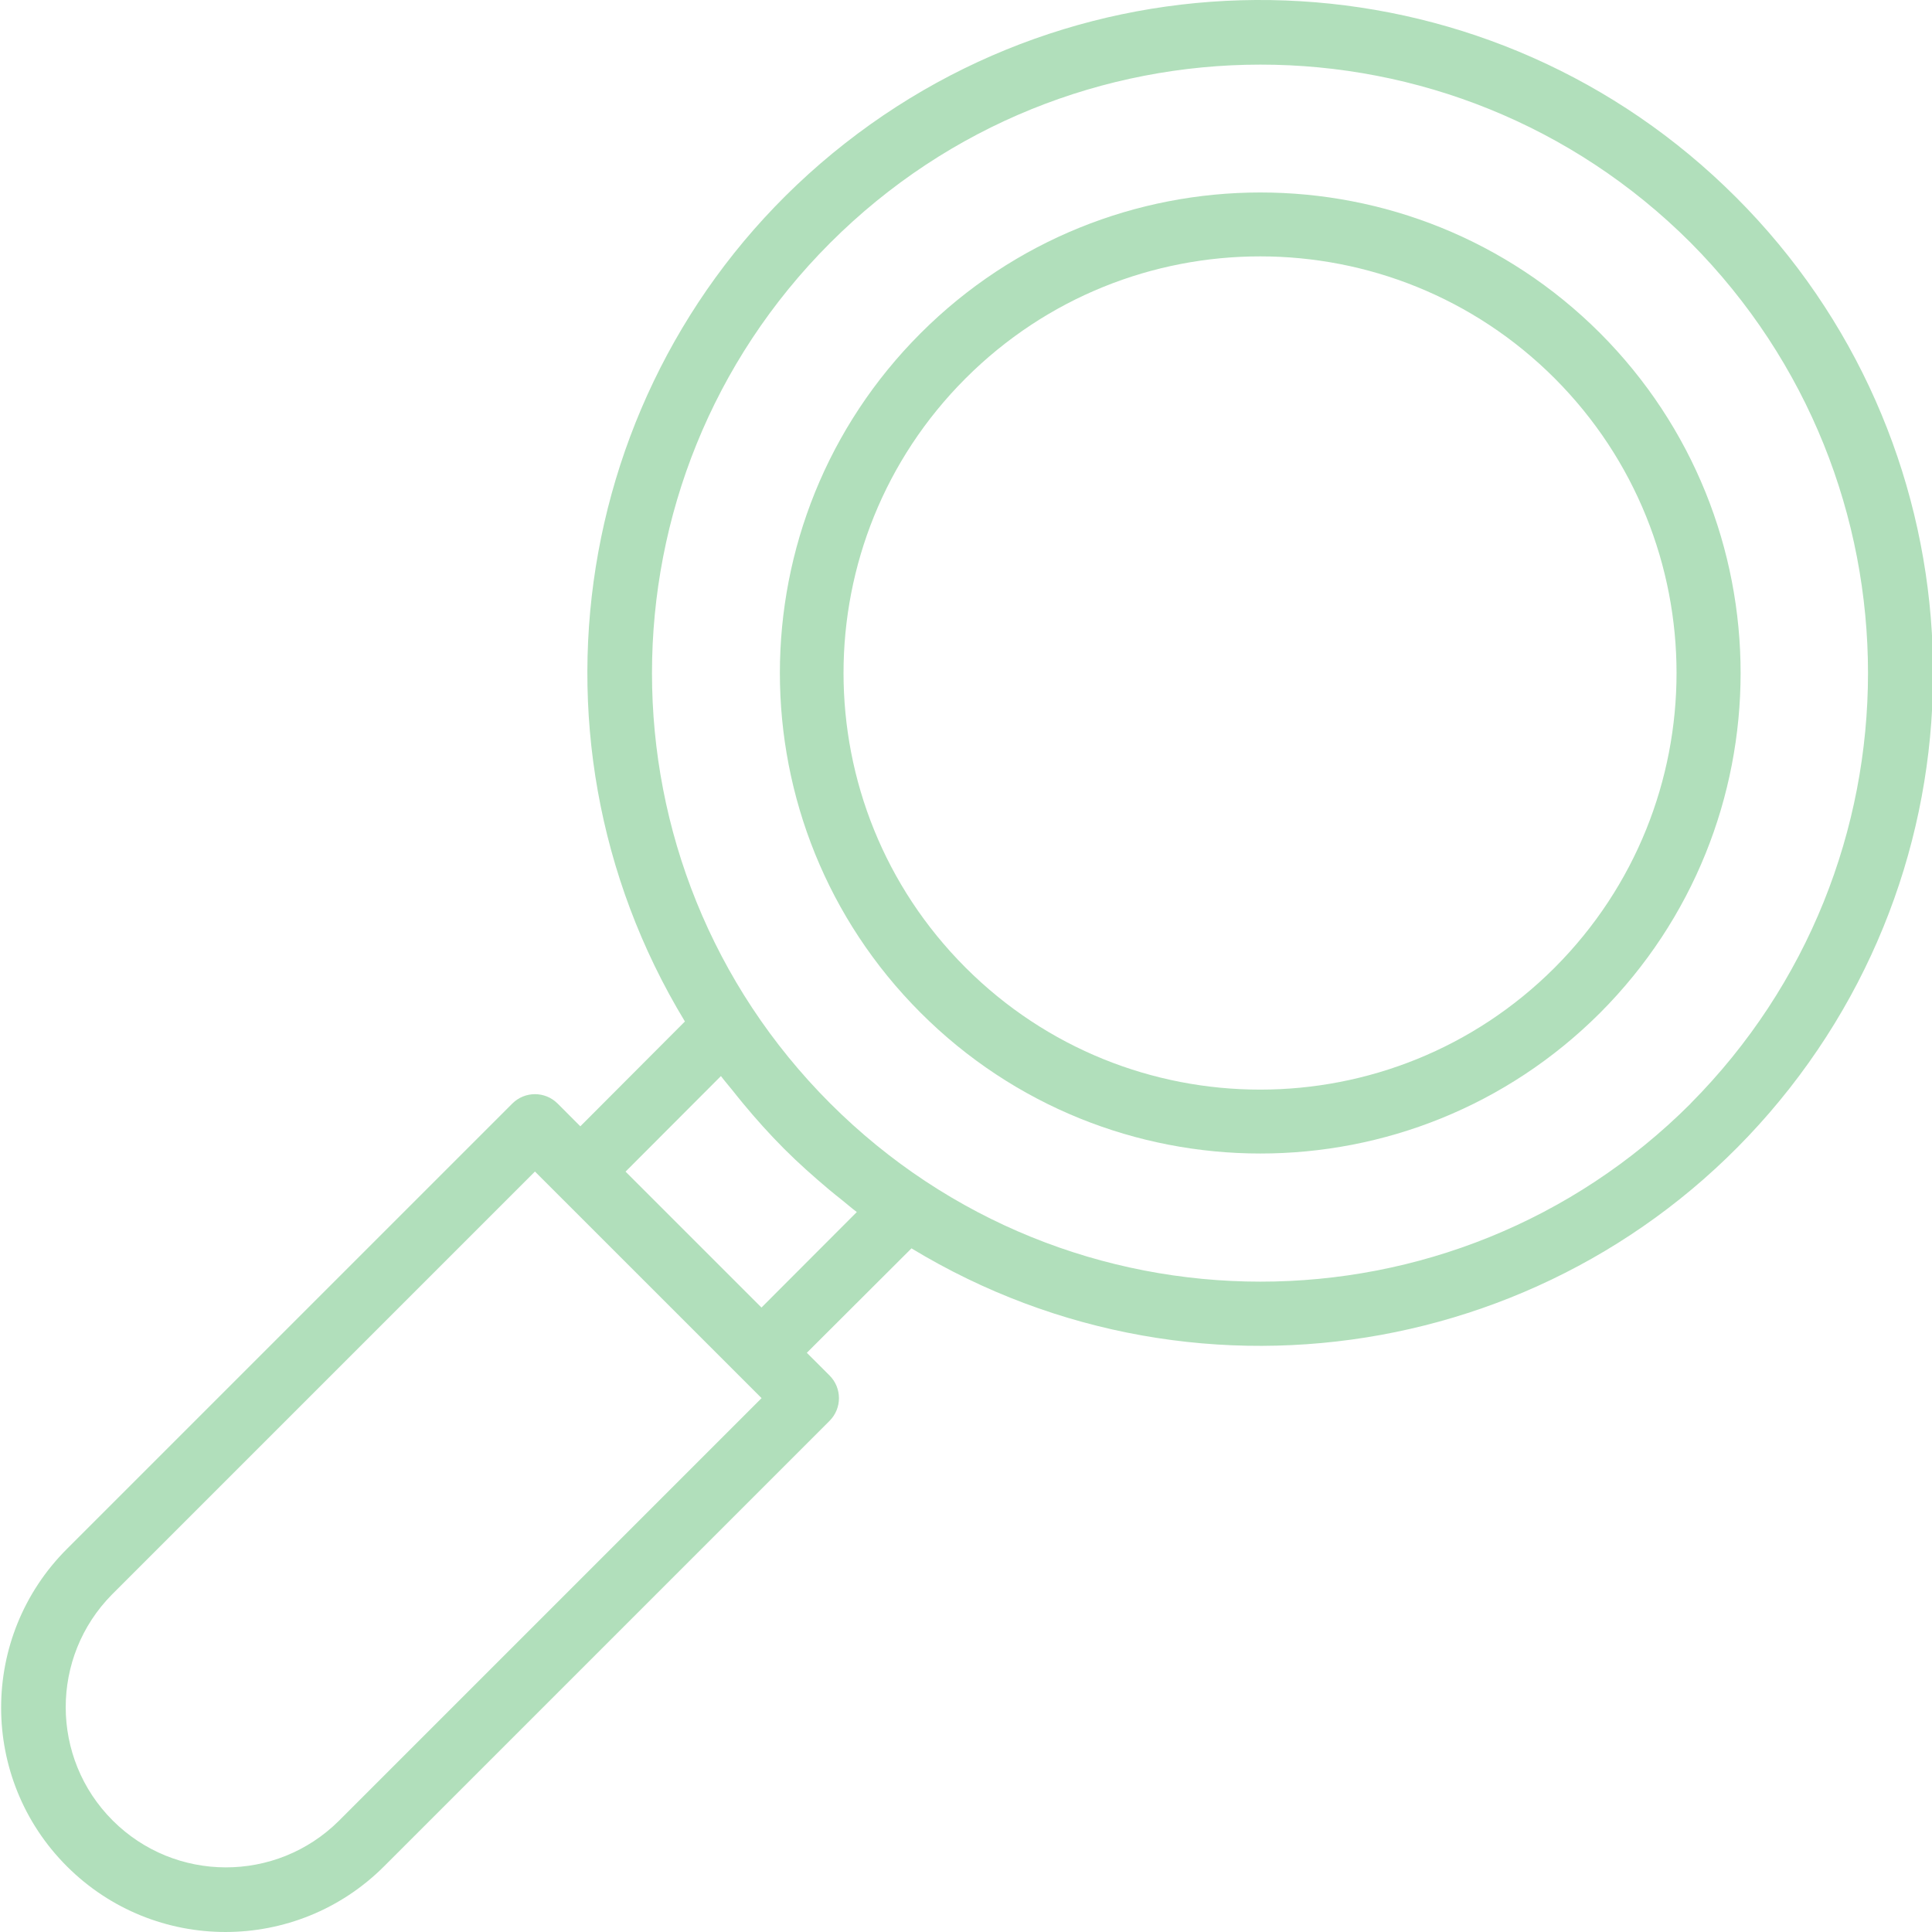 <?xml version="1.0"?>
<svg xmlns="http://www.w3.org/2000/svg" height="512px" viewBox="0 0 482 482.283" width="512px"><path d="m433.191 49.223c-60.059-60.102-155.551-65.867-222.406-13.434-66.859 52.438-84.012 146.551-39.953 219.203l-26.105 26.168-5.672-5.68c-3.121-3.125-8.188-3.125-11.309 0l-111.203 111.199c-21.871 21.871-21.871 57.328 0 79.199 21.871 21.871 57.332 21.871 79.203 0l111.199-111.199c3.121-3.125 3.121-8.188 0-11.312l-5.68-5.672 26.125-26.07c72.664 44.047 166.777 26.887 219.219-39.973s46.684-162.352-13.41-222.43zm-348.766 405.336c-15.641 15.504-40.875 15.449-56.445-.121-15.574-15.574-15.629-40.805-.125-56.445l105.543-105.543 56.57 56.566zm105.52-128.16-33.93-33.926 23.809-23.855c.945 1.254 1.992 2.445 2.977 3.68.863 1.086 1.727 2.168 2.617 3.238 3.199 3.863 6.598 7.648 10.191 11.25 3.59 3.598 7.367 6.934 11.199 10.168 1.078.902 2.176 1.766 3.273 2.648 1.23.973 2.398 2.023 3.664 2.957zm231.934-50.902c-59.336 59.281-155.488 59.25-214.789-.07-59.301-59.316-59.301-155.473 0-214.789 59.301-59.316 155.453-59.348 214.789-.07 59.051 59.465 59.051 155.434 0 214.898zm0 0" fill="#b1dfbb"/><path d="m399.273 83.145c-46.855-46.816-122.785-46.793-169.613.051-46.828 46.84-46.828 122.77 0 169.609 46.828 46.844 122.758 46.863 169.613.051 46.789-46.895 46.789-122.816 0-169.711zm-11.312 158.398c-40.617 40.613-106.465 40.609-147.074-.004-40.613-40.617-40.613-106.461 0-147.078 40.609-40.613 106.457-40.617 147.074-.004 40.547 40.645 40.547 106.441 0 147.086zm0 0" fill="#b1dfbb"/></svg>
